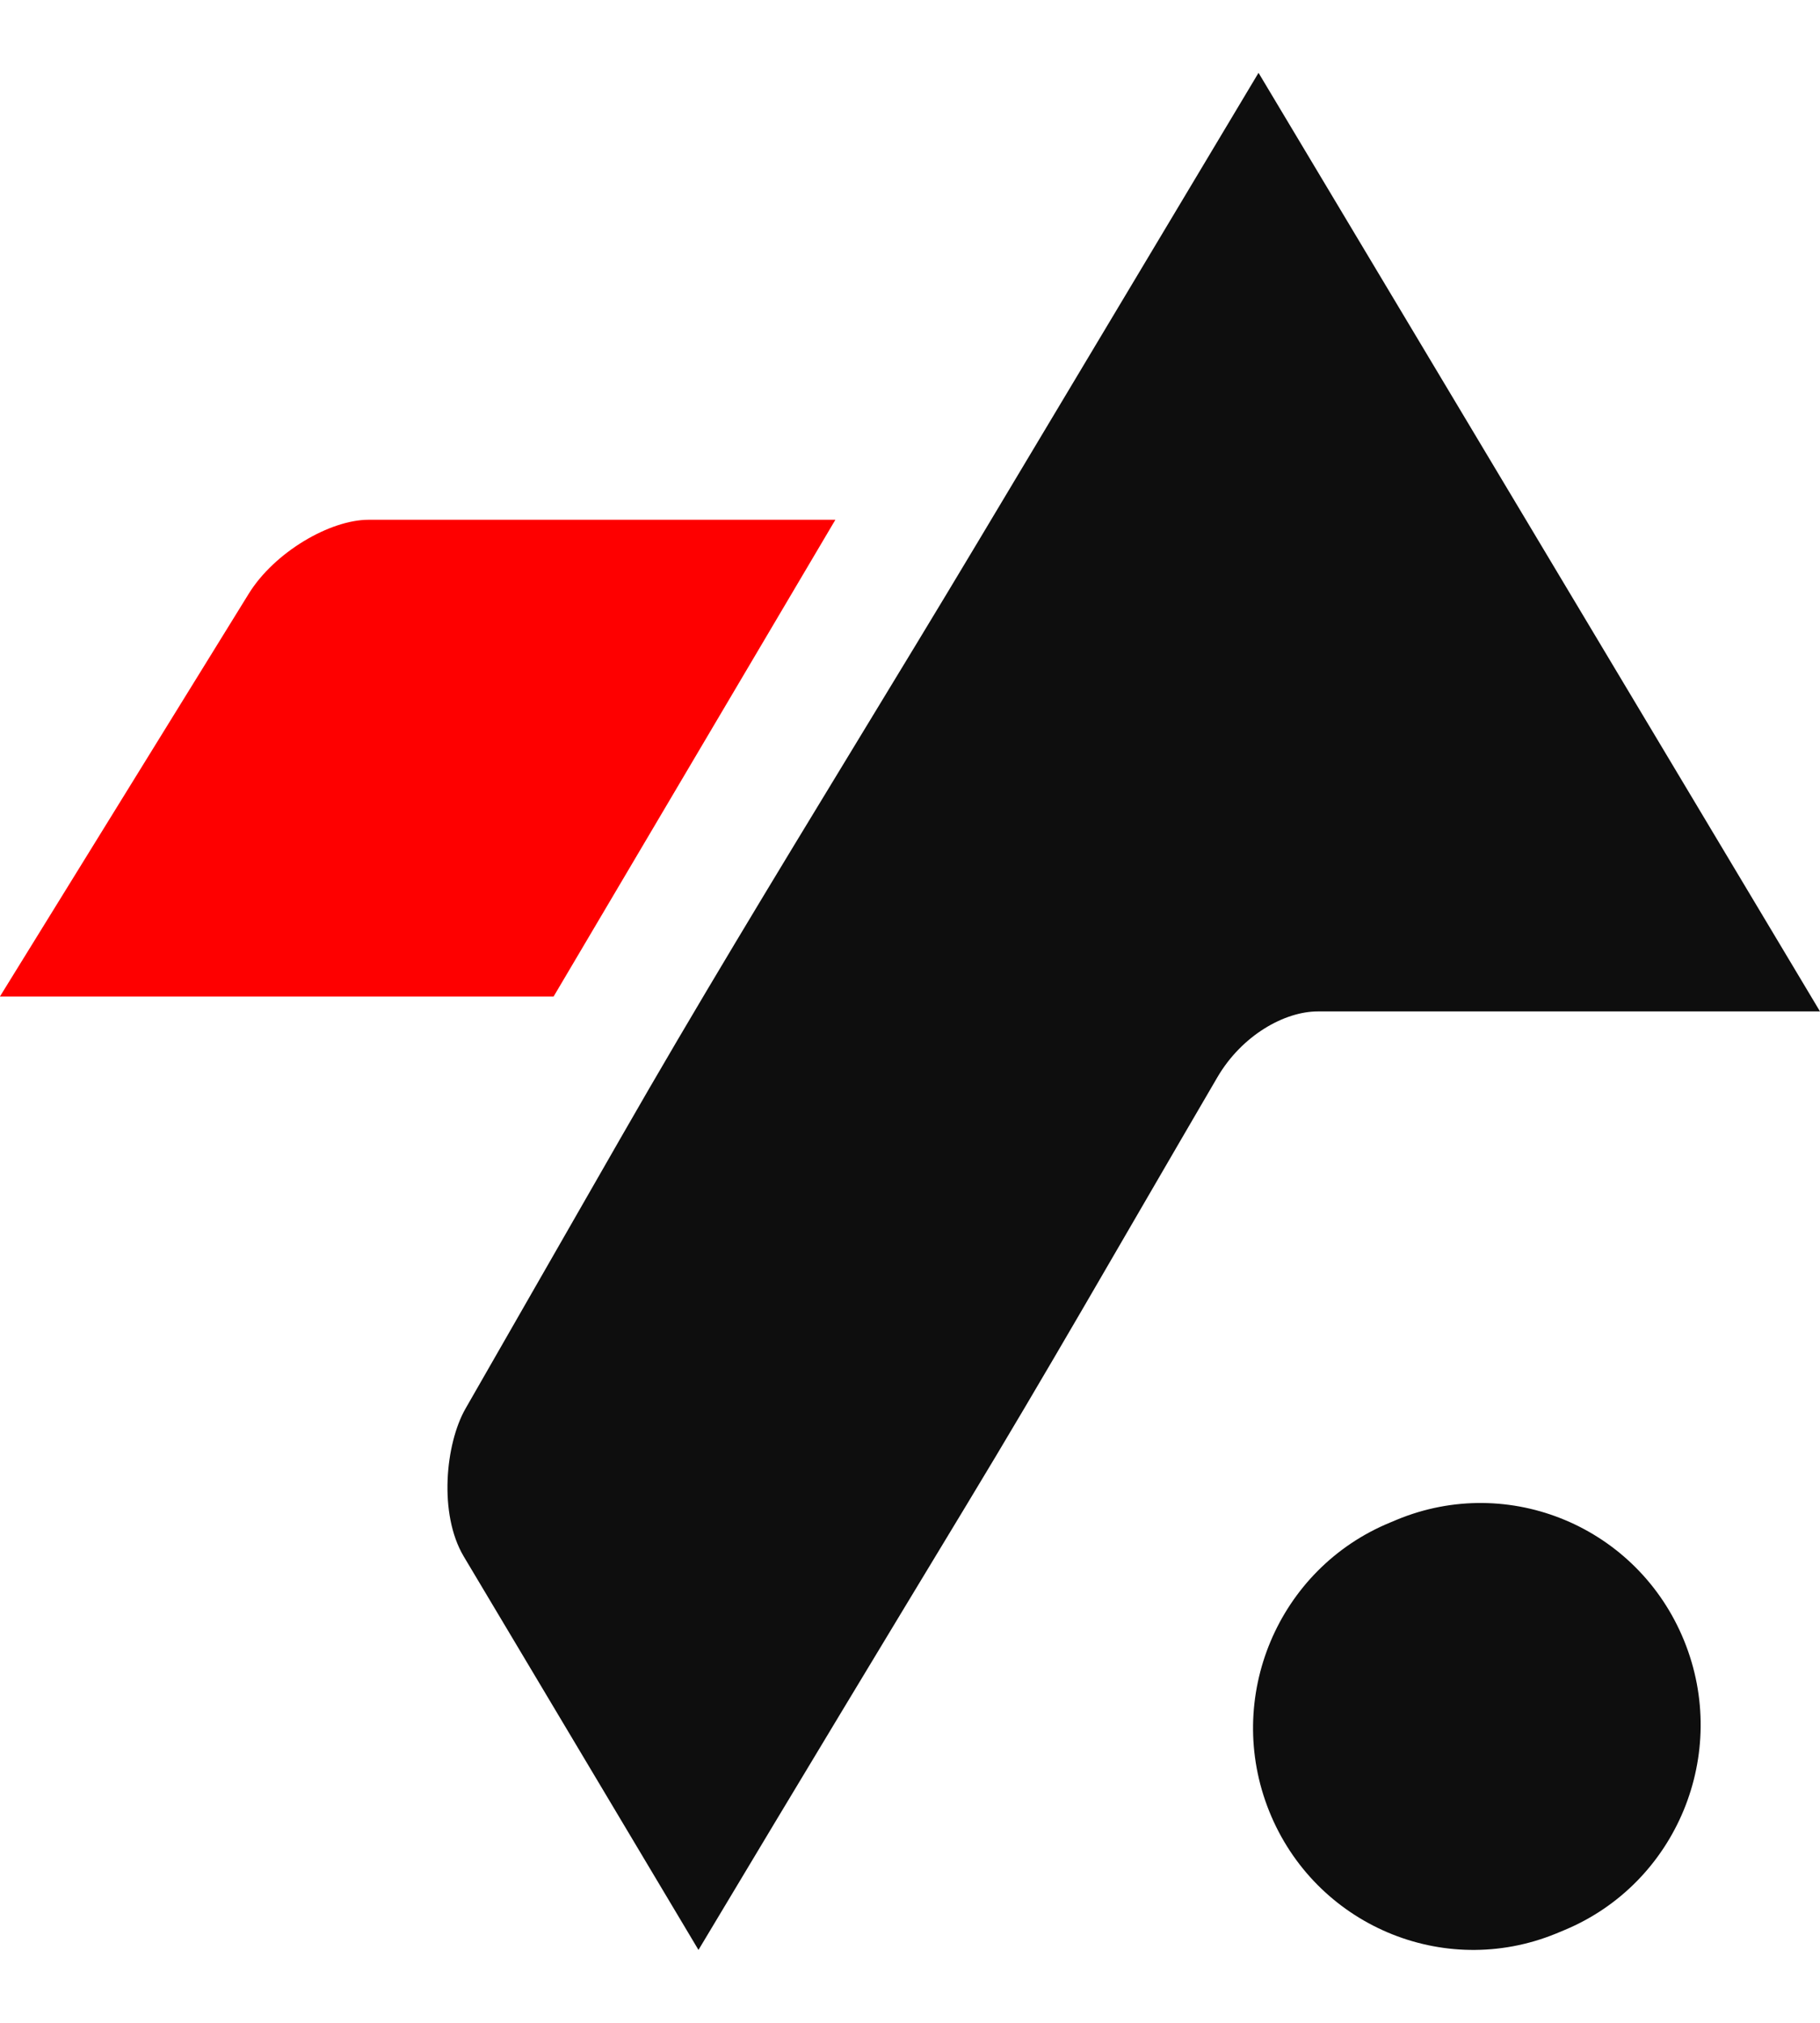 <svg width="18" height="20" viewBox="0 0 18 20" fill="none" xmlns="http://www.w3.org/2000/svg">
<path fill-rule="evenodd" clip-rule="evenodd" d="M-0.001 9.853H5.475L8.262 5.139H3.645C3.265 5.139 2.714 5.458 2.459 5.872L-0.001 9.853Z" fill="#FE0000"/>
<path fill-rule="evenodd" clip-rule="evenodd" d="M12.447 0.72L18 10H13.034C12.703 10 12.282 10.237 12.04 10.651C11.007 12.419 10.356 13.564 9.557 14.883C8.759 16.202 7.96 17.522 6.908 19.279L4.586 15.388C4.336 14.967 4.406 14.273 4.604 13.927L6.138 11.252C6.882 9.953 7.659 8.676 8.439 7.394C8.85 6.718 9.262 6.042 9.67 5.36L12.447 0.72Z" fill="#0E0E0E"/>
<path d="M13.814 15.026C14.925 14.565 16.197 15.098 16.655 16.219C17.113 17.339 16.583 18.621 15.472 19.083C15.444 19.095 15.416 19.106 15.388 19.118C14.274 19.573 13.005 19.032 12.553 17.909C12.101 16.787 12.638 15.508 13.752 15.052C13.772 15.044 13.793 15.035 13.814 15.026Z" fill="#0E0E0E"/>
</svg>

